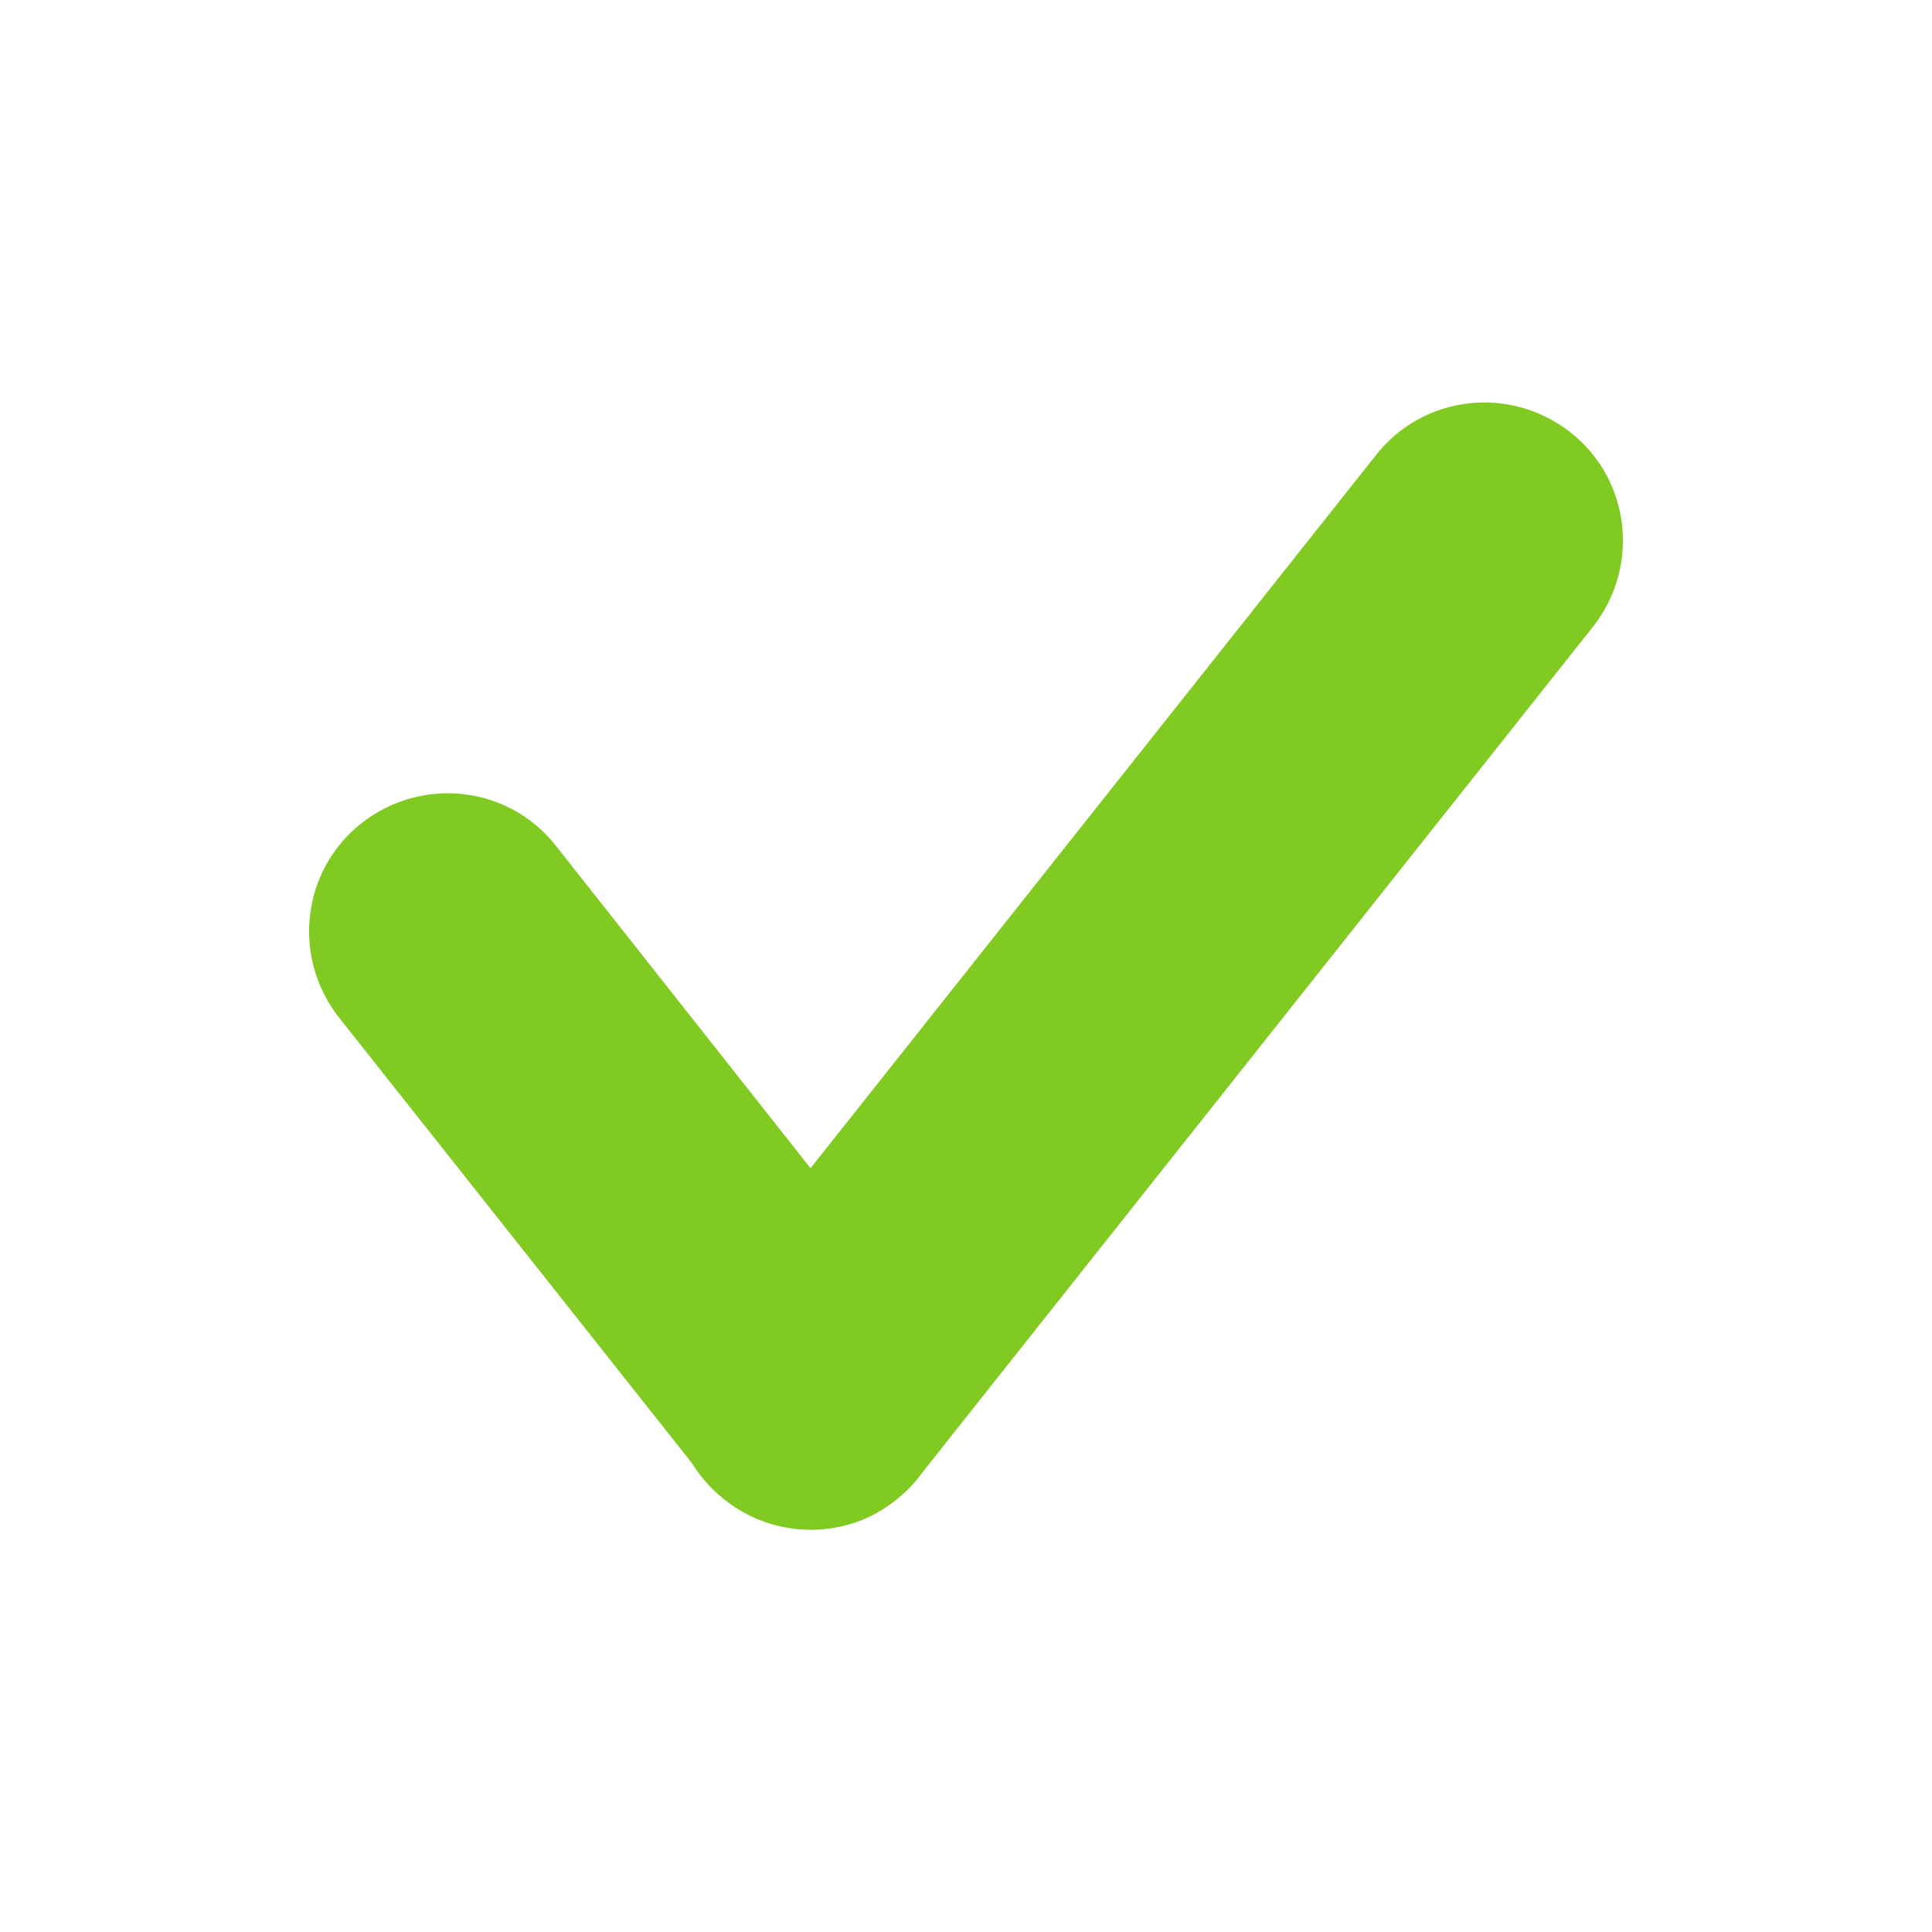 <?xml version="1.0" encoding="UTF-8"?> <svg xmlns="http://www.w3.org/2000/svg" width="24" height="24" viewBox="0 0 24 24" fill="none"> <path d="M10.079 19.002C9.573 19.002 9.079 18.775 8.732 18.348L4.211 12.64C3.624 11.893 3.744 10.813 4.491 10.226C5.238 9.639 6.318 9.759 6.905 10.506L11.413 16.214C12 16.961 11.88 18.041 11.133 18.628C10.826 18.882 10.453 19.002 10.079 19.002Z" fill="#80CA21"></path> <path d="M10.066 19.002C9.693 19.002 9.319 18.882 8.999 18.628C8.252 18.041 8.132 16.961 8.719 16.214L17.095 5.651C17.682 4.905 18.762 4.784 19.509 5.371C20.256 5.958 20.376 7.038 19.789 7.785L11.413 18.348C11.08 18.775 10.573 19.002 10.066 19.002Z" fill="#80CA21"></path> </svg> 